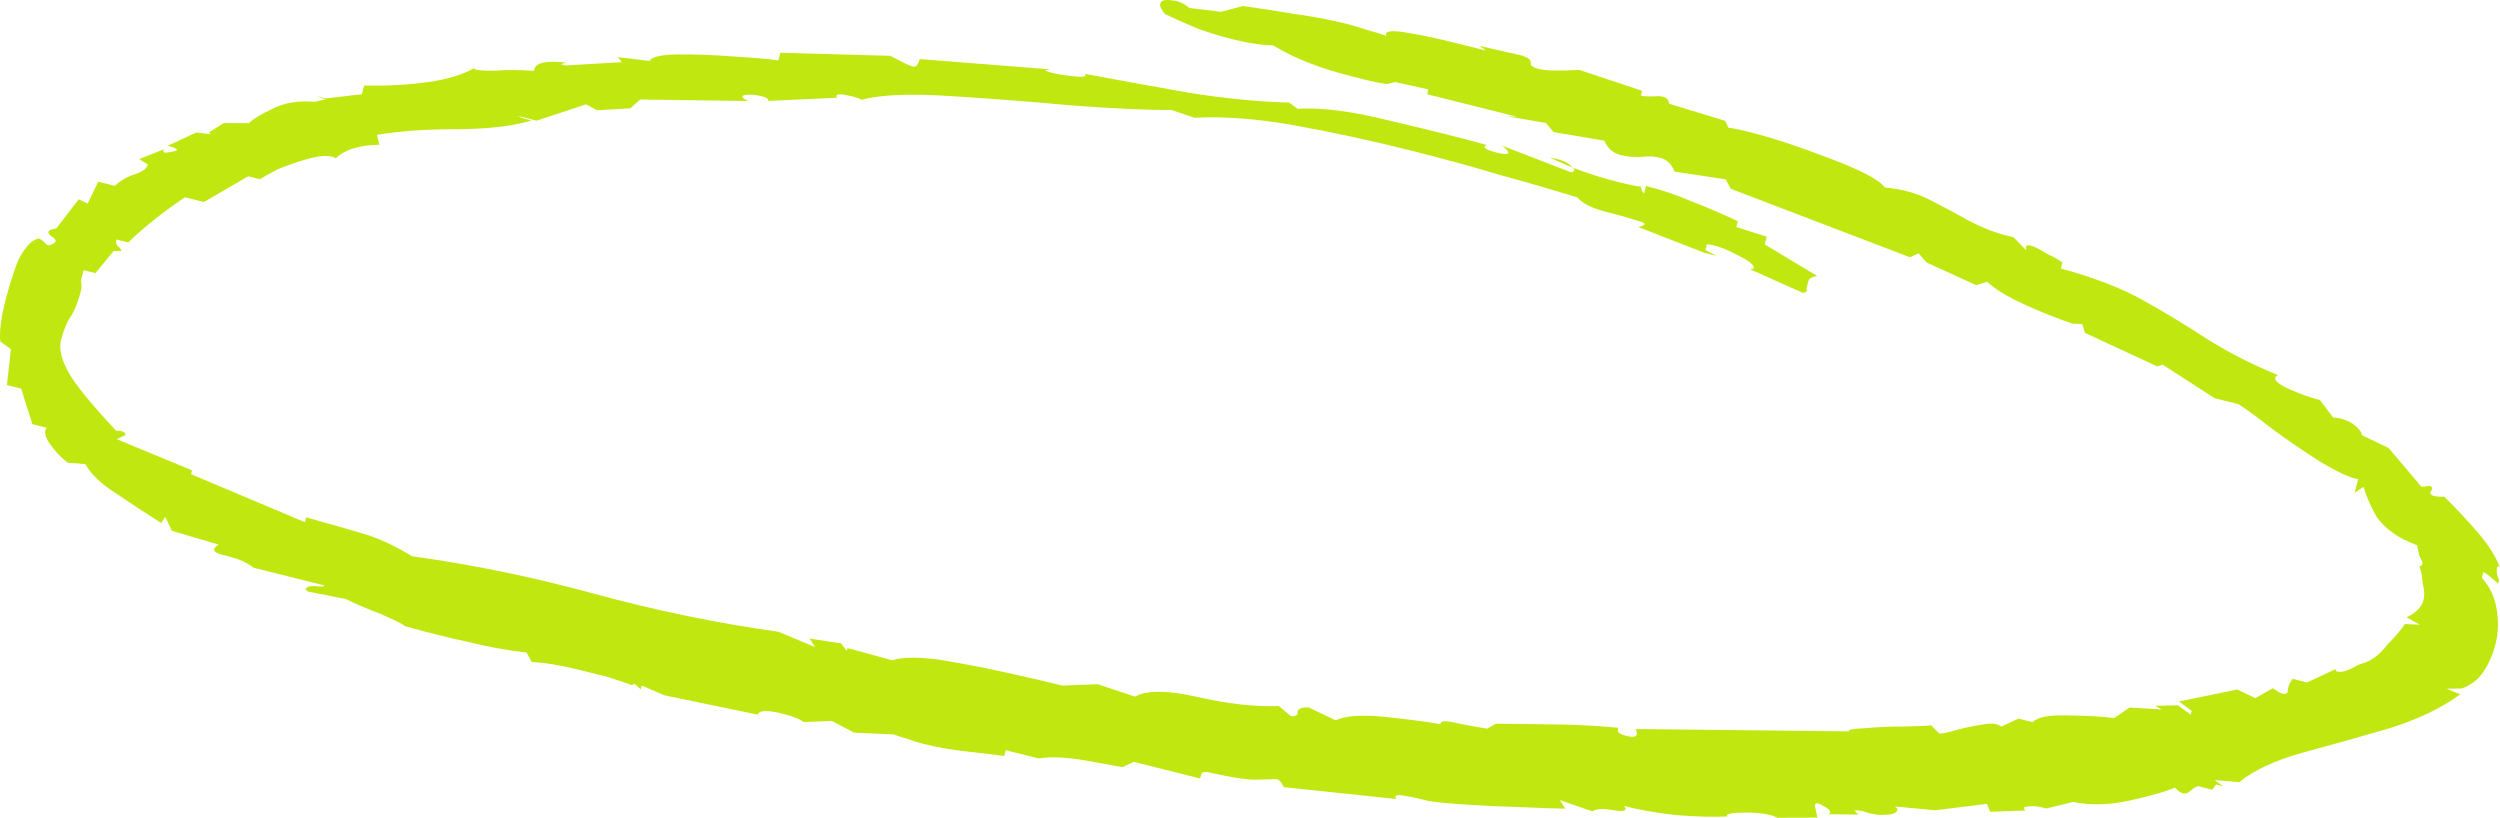 <?xml version="1.0" encoding="UTF-8"?> <svg xmlns="http://www.w3.org/2000/svg" viewBox="0 0 226.814 74.196" fill="none"><path d="M68.753 64.836L60.282 63.082L58.22 62.194L58.133 62.543L57.576 62.032L57.317 62.153C56.758 61.951 56.056 61.713 55.211 61.439C54.351 61.223 53.492 61.008 52.632 60.792C50.912 60.361 49.45 60.118 48.245 60.063L47.776 59.203C45.997 59.004 44.177 58.672 42.314 58.204C40.58 57.831 38.717 57.364 36.725 56.803C36.611 56.65 35.867 56.278 34.492 55.685C33.103 55.151 32.072 54.707 31.399 54.352L27.916 53.664C27.931 53.606 27.866 53.559 27.723 53.523C27.723 53.523 27.73 53.494 27.745 53.436C27.789 53.261 28.04 53.169 28.5 53.161C29.087 53.246 29.396 53.231 29.425 53.114L22.976 51.497C22.476 51.062 21.653 50.7 20.507 50.413C19.346 50.184 19.125 49.85 19.844 49.411L15.589 48.158L14.992 46.893L14.624 47.451C13.179 46.532 11.806 45.63 10.504 44.746C9.188 43.921 8.267 43.039 7.74 42.102L6.17 41.987C5.526 41.516 4.984 40.947 4.542 40.278C4.085 39.669 3.98 39.178 4.226 38.806L2.936 38.482L1.918 35.255L0.628 34.931L0.987 31.678L0.022 30.971C-0.06 30.084 0.089 28.883 0.469 27.368C0.79 26.086 1.176 24.852 1.626 23.664C2.234 22.455 2.861 21.776 3.508 21.628C3.78 21.759 3.973 21.9 4.087 22.052C4.201 22.205 4.337 22.27 4.495 22.248C5.155 22.042 5.221 21.78 4.692 21.461C4.177 21.084 4.315 20.84 5.104 20.729L7.139 18.081L7.955 18.471L8.911 16.482L10.416 16.859C10.819 16.465 11.359 16.136 12.034 15.872C12.853 15.644 13.313 15.326 13.416 14.918L12.622 14.44L14.907 13.528C14.676 13.841 14.884 13.924 15.53 13.777C16.319 13.665 16.213 13.483 15.209 13.232L17.797 12.023L19.131 12.172L18.938 12.031L20.298 11.164L22.579 11.179C22.982 10.785 23.701 10.346 24.737 9.863C25.786 9.321 27.057 9.113 28.549 9.24L29.518 9.019L28.68 8.715L29.54 8.931L32.834 8.55L33.031 7.763C35.154 7.801 37.085 7.696 38.822 7.451C40.559 7.205 41.959 6.783 43.024 6.183C43.009 6.241 43.073 6.288 43.217 6.324C43.503 6.396 44.106 6.423 45.024 6.406C45.957 6.33 47.097 6.338 48.446 6.428L48.489 6.253C48.636 5.671 49.598 5.479 51.376 5.677L50.88 5.831L51.31 5.939L56.412 5.64L56.069 5.182L58.951 5.534C59.039 5.184 59.851 4.985 61.386 4.937C63.064 4.924 64.8 4.988 66.593 5.128C68.543 5.246 69.884 5.365 70.616 5.487L70.791 4.788L80.775 5.063C81.848 5.641 82.528 5.967 82.815 6.039C83.101 6.111 83.31 5.884 83.442 5.36L95.317 6.295L94.843 6.362C94.828 6.42 95.036 6.503 95.466 6.611C96.039 6.755 96.699 6.858 97.444 6.922C98.333 7.021 98.656 6.947 98.414 6.7C101.324 7.244 104.456 7.813 107.81 8.407C111.179 8.942 114.226 9.242 116.952 9.306L117.724 9.872C119.891 9.734 122.694 10.096 126.133 10.959C129.731 11.799 132.668 12.536 134.947 13.17C134.789 13.192 134.702 13.232 134.688 13.29C134.644 13.465 134.98 13.642 135.697 13.822C136.986 14.146 137.188 13.948 136.302 13.231L142.553 15.635C142.711 15.612 142.805 15.543 142.834 15.426C142.849 15.368 142.792 15.292 142.663 15.198C141.976 14.902 141.288 14.605 140.601 14.309C141.633 14.444 142.321 14.74 142.663 15.198C144.052 15.732 145.463 16.179 146.896 16.538C147.756 16.754 148.408 16.886 148.853 16.936L148.98 17.339L149.151 17.568L149.327 16.869C150.76 17.228 152.164 17.704 153.538 18.297C154.927 18.831 156.302 19.423 157.662 20.074L157.53 20.598L160.281 21.474L160.106 22.173L164.87 25.04C164.396 25.107 164.13 25.257 164.072 25.49C164.013 25.723 163.955 25.956 163.896 26.189C163.996 26.4 163.888 26.527 163.572 26.572L158.847 24.458C158.862 24.4 158.869 24.371 158.869 24.371C159.012 24.407 159.091 24.396 159.106 24.337C159.179 24.046 158.671 23.64 157.583 23.12C156.51 22.541 155.6 22.22 154.855 22.157L154.723 22.681L155.732 23.213L154.657 22.943L148.621 20.593C149.425 20.423 149.397 20.231 148.538 20.015C147.692 19.741 146.625 19.442 145.335 19.119C144.203 18.773 143.466 18.371 143.124 17.914C141.004 17.258 138.661 16.578 136.096 15.873C133.546 15.109 130.838 14.368 127.972 13.649C124.389 12.751 120.849 11.987 117.352 11.357C113.997 10.764 111.007 10.54 108.381 10.686L106.275 9.972C104.137 9.993 101.125 9.857 97.239 9.563C93.367 9.212 89.631 8.925 86.031 8.703C82.431 8.481 79.812 8.598 78.174 9.055C78.045 8.96 77.766 8.859 77.336 8.751C76.19 8.464 75.724 8.502 75.937 8.865L69.695 9.157C69.739 8.982 69.546 8.841 69.116 8.733C68.542 8.589 68.019 8.551 67.545 8.618C67.215 8.721 67.322 8.902 67.866 9.163L58.075 9.029L57.189 9.828L54.175 10.001L53.166 9.47L48.683 10.946L46.964 10.515L47.372 10.71L48.231 10.926C46.579 11.44 44.304 11.705 41.406 11.722C38.666 11.715 36.262 11.887 34.195 12.235L34.427 13.129C32.591 13.164 31.269 13.575 30.462 14.364C30.076 14.081 29.315 14.076 28.181 14.349C27.204 14.599 26.205 14.937 25.185 15.362C24.308 15.823 23.776 16.123 23.588 16.262L22.514 15.993L18.5 18.33L16.781 17.899C14.766 19.251 13.053 20.617 11.64 21.996L10.566 21.727L10.544 21.814C10.514 21.931 10.55 22.094 10.649 22.305C10.906 22.493 11.021 22.646 10.991 22.762L10.303 22.775L8.658 24.778L7.583 24.508C7.496 24.858 7.415 25.178 7.342 25.47C7.412 25.797 7.411 26.106 7.338 26.397C7.06 27.504 6.691 28.371 6.229 28.998C5.925 29.603 5.692 30.226 5.531 30.867C5.342 31.624 5.56 32.577 6.186 33.725C6.812 34.872 8.267 36.662 10.551 39.092C10.709 39.07 10.86 39.077 11.003 39.113C11.29 39.185 11.411 39.308 11.367 39.483L10.591 39.845L17.421 42.673L17.334 43.022L27.665 47.378L27.774 46.941C30.196 47.611 31.973 48.118 33.105 48.464C34.38 48.846 35.811 49.514 37.4 50.47C42.848 51.217 48.352 52.35 53.911 53.868C59.471 55.387 65.047 56.537 70.638 57.32L73.946 58.708L73.454 57.934L76.315 58.373L76.828 59.059L76.894 58.797L80.956 59.908C81.789 59.622 83.167 59.596 85.088 59.83C87.138 60.159 89.245 60.563 91.409 61.044C93.574 61.525 95.229 61.909 96.375 62.197L99.604 62.078L102.977 63.202C104.042 62.602 105.942 62.615 108.68 63.239C111.417 63.864 113.862 64.137 116.014 64.057L117.151 64.992C117.61 64.984 117.797 64.845 117.712 64.576C117.785 64.285 118.123 64.153 118.725 64.18L121.173 65.351C122.036 64.948 123.435 64.835 125.371 65.011C127.451 65.223 129.221 65.45 130.684 65.693L130.706 65.606C130.764 65.373 131.295 65.382 132.298 65.634C133.459 65.863 134.333 66.02 134.921 66.106L135.72 65.656C137.542 65.679 139.363 65.703 141.185 65.726C143.007 65.75 144.886 65.849 146.822 66.026L146.778 66.2C146.72 66.433 146.977 66.622 147.55 66.765C148.41 66.981 148.691 66.773 148.393 66.141L167.759 66.354C167.645 66.202 168.126 66.105 169.203 66.066C170.293 65.968 171.449 65.917 172.668 65.913C174.046 65.887 174.892 65.852 175.208 65.807L175.936 66.547C176.238 66.561 176.718 66.465 177.379 66.259C178.198 66.031 179.002 65.861 179.792 65.75C180.596 65.58 181.191 65.636 181.577 65.919L183.13 65.193L184.42 65.517C184.838 65.065 185.879 64.861 187.543 64.907C189.365 64.931 190.792 65.01 191.824 65.145L193.206 64.191L196.132 64.368L195.531 64.031L197.597 63.992L198.755 64.84L198.843 64.49L197.684 63.642L202.983 62.557L204.615 63.337L206.212 62.438C206.598 62.72 206.863 62.879 207.006 62.915C207.436 63.023 207.623 62.884 207.567 62.499C207.67 62.091 207.822 61.789 208.023 61.592L209.313 61.915L211.901 60.706C211.872 60.823 211.929 60.899 212.072 60.935C212.359 61.007 212.761 60.922 213.278 60.68C213.811 60.38 214.156 60.219 214.313 60.197C215.132 59.969 215.881 59.414 216.559 58.531C217.381 57.684 217.922 57.046 218.182 56.616L219.537 56.677L218.335 56.004C219.198 55.602 219.71 55.08 219.87 54.439C219.987 53.973 219.961 53.471 219.791 52.933C219.779 52.372 219.681 51.853 219.497 51.373C219.655 51.351 219.748 51.281 219.777 51.165C219.807 51.048 219.715 50.808 219.501 50.445C219.431 50.118 219.361 49.791 219.29 49.464C217.615 48.857 216.385 47.992 215.601 46.866C214.975 45.718 214.592 44.817 214.451 44.163L213.631 44.7L213.938 43.477C213.206 43.355 212.047 42.817 210.459 41.861C209.014 40.942 207.584 39.964 206.168 38.928C204.767 37.833 203.737 37.08 203.079 36.667L200.93 36.128L196.209 33.086L195.714 33.24L189.164 30.204L188.909 29.398L188.006 29.357C186.602 28.881 185.148 28.3 183.645 27.613C182.142 26.926 181.019 26.242 180.276 25.56L179.285 25.869L174.775 23.809L174.068 22.982L173.292 23.344L157.03 17.129L156.56 16.268L151.936 15.573C151.653 14.883 151.224 14.466 150.651 14.322C150.078 14.178 149.475 14.151 148.844 14.24C148.227 14.271 147.632 14.215 147.058 14.071C146.342 13.891 145.841 13.456 145.558 12.766L140.956 11.983L140.25 11.156L136.745 10.555L137.648 10.596L129.48 8.548L129.59 8.111L126.558 7.443L125.826 7.631C125.238 7.546 124.657 7.431 124.084 7.287C123.654 7.179 123.153 7.054 122.58 6.91C119.713 6.191 117.358 5.26 115.512 4.115C114.451 4.097 113.203 3.908 111.77 3.549C110.767 3.297 109.707 2.969 108.59 2.565C107.487 2.103 106.528 1.676 105.712 1.286C105.355 0.887 105.206 0.571 105.264 0.338C105.337 0.046 105.668 -0.056 106.256 0.029C106.858 0.056 107.409 0.288 107.91 0.723L110.792 1.074L112.752 0.544C114.373 0.765 115.985 1.014 117.591 1.293C119.211 1.514 120.738 1.804 122.171 2.163C122.887 2.343 123.525 2.534 124.083 2.736C124.657 2.88 125.222 3.052 125.781 3.254C125.582 2.833 126.142 2.726 127.461 2.933C128.923 3.176 130.443 3.495 132.019 3.89C133.595 4.285 134.527 4.519 134.813 4.591L134.234 4.167L138.125 5.05C138.684 5.252 138.934 5.47 138.876 5.703C138.817 5.936 139.075 6.124 139.648 6.268C140.221 6.412 141.433 6.437 143.284 6.344L148.978 8.237L148.869 8.674C149.156 8.745 149.607 8.766 150.224 8.735C150.999 8.682 151.4 8.906 151.426 9.408L156.519 10.964L156.818 11.596C157.119 11.61 157.771 11.742 158.774 11.994C160.781 12.497 163.173 13.283 165.951 14.351C168.873 15.456 170.555 16.342 170.997 17.01C172.488 17.136 173.842 17.507 175.059 18.122C176.275 18.736 177.485 19.38 178.687 20.053C180.032 20.762 181.357 21.249 182.661 21.514L184.118 22.994C183.86 22.806 183.761 22.595 183.82 22.362C183.849 22.246 184.007 22.223 184.293 22.295C184.58 22.367 185.052 22.61 185.71 23.022C186.526 23.413 186.991 23.684 187.105 23.837L186.974 24.361C189.969 25.174 192.468 26.141 194.471 27.263C196.475 28.385 198.392 29.547 200.223 30.749C202.197 31.987 204.358 33.087 206.707 34.047C206.549 34.069 206.455 34.139 206.426 34.255C206.353 34.547 206.796 34.905 207.755 35.332C208.715 35.758 209.624 36.079 210.484 36.295L211.682 37.896C211.84 37.873 212.062 37.898 212.349 37.97C212.922 38.114 213.394 38.356 213.766 38.697C214.137 39.038 214.301 39.295 214.257 39.47L216.705 40.642L219.702 44.179L220.412 44.079C220.699 44.151 220.727 44.344 220.496 44.657C220.423 44.949 220.845 45.086 221.764 45.068C222.863 46.149 223.884 47.241 224.826 48.344C225.768 49.447 226.423 50.479 226.792 51.438C226.663 51.344 226.584 51.355 226.555 51.471C226.467 51.821 226.523 52.206 226.722 52.628L226.634 52.977C226.52 52.825 226.334 52.655 226.077 52.466C225.834 52.219 225.577 52.031 225.305 51.901L225.173 52.425C225.887 53.223 226.335 54.172 226.516 55.27C226.698 56.368 226.664 57.412 226.416 58.403C226.182 59.335 225.82 60.173 225.328 60.916C224.837 61.66 224.175 62.175 223.342 62.461L221.964 62.487L223.21 62.986C221.526 64.235 219.362 65.271 216.719 66.094C214.09 66.859 211.468 67.595 208.854 68.302C206.397 68.986 204.5 69.872 203.16 70.96L200.923 70.771L201.695 71.336L201.05 71.174L200.704 71.645L199.414 71.321C199.256 71.343 198.983 71.523 198.594 71.858C198.22 72.136 197.797 71.999 197.326 71.448C196.636 71.77 195.322 72.152 193.383 72.595C191.444 73.038 189.679 73.09 188.088 72.753L185.654 73.35L185.224 73.242C184.794 73.134 184.342 73.114 183.868 73.181C183.553 73.225 183.523 73.342 183.781 73.53L180.552 73.65L180.276 72.93L175.56 73.512L171.989 73.174C171.989 73.174 171.982 73.203 171.968 73.261C172.111 73.297 172.168 73.373 172.139 73.49C172.066 73.781 171.649 73.924 170.889 73.919C170.573 73.964 170.128 73.914 169.555 73.77C168.996 73.569 168.559 73.49 168.243 73.534L168.608 73.904L165.875 73.869C166.22 73.708 166.056 73.45 165.383 73.096C164.854 72.777 164.617 72.811 164.673 73.196L164.883 74.178L161.225 74.189C161.096 74.095 160.889 74.012 160.602 73.94C159.885 73.76 158.989 73.69 157.913 73.73C156.995 73.747 156.585 73.861 156.685 74.072C155.451 74.134 153.937 74.095 152.145 73.955C150.51 73.793 148.904 73.514 147.328 73.118C147.457 73.213 147.506 73.318 147.477 73.434C147.433 73.609 146.974 73.618 146.1 73.461C145.369 73.339 144.823 73.388 144.464 73.608L141.52 72.591L142.011 73.364C141.251 73.359 139.967 73.316 138.16 73.234C136.496 73.188 134.839 73.113 133.19 73.009C131.54 72.905 130.35 72.792 129.619 72.671L128.974 72.509C128.401 72.365 127.821 72.251 127.233 72.165C126.645 72.08 126.465 72.189 126.693 72.494L116.455 71.412C116.27 70.933 116.027 70.686 115.726 70.672C115.568 70.695 115.03 70.715 114.112 70.732C113.337 70.785 111.796 70.554 109.488 70.037C109.187 70.023 109.015 70.104 108.971 70.279C108.927 70.453 108.898 70.57 108.883 70.628L102.864 69.118L101.829 69.602C100.811 69.408 99.5 69.172 97.894 68.894C96.274 68.673 95.062 68.648 94.258 68.817L91.248 68.063L91.117 68.587C90.085 68.452 88.902 68.31 87.568 68.161C86.234 68.013 84.923 67.777 83.633 67.453C83.203 67.345 82.781 67.208 82.365 67.042C81.935 66.934 81.513 66.797 81.098 66.631L77.483 66.468L75.465 65.404L72.925 65.51C72.539 65.228 71.916 64.979 71.056 64.763C69.623 64.404 68.855 64.428 68.753 64.836Z" fill="#C0E710"></path></svg> 
